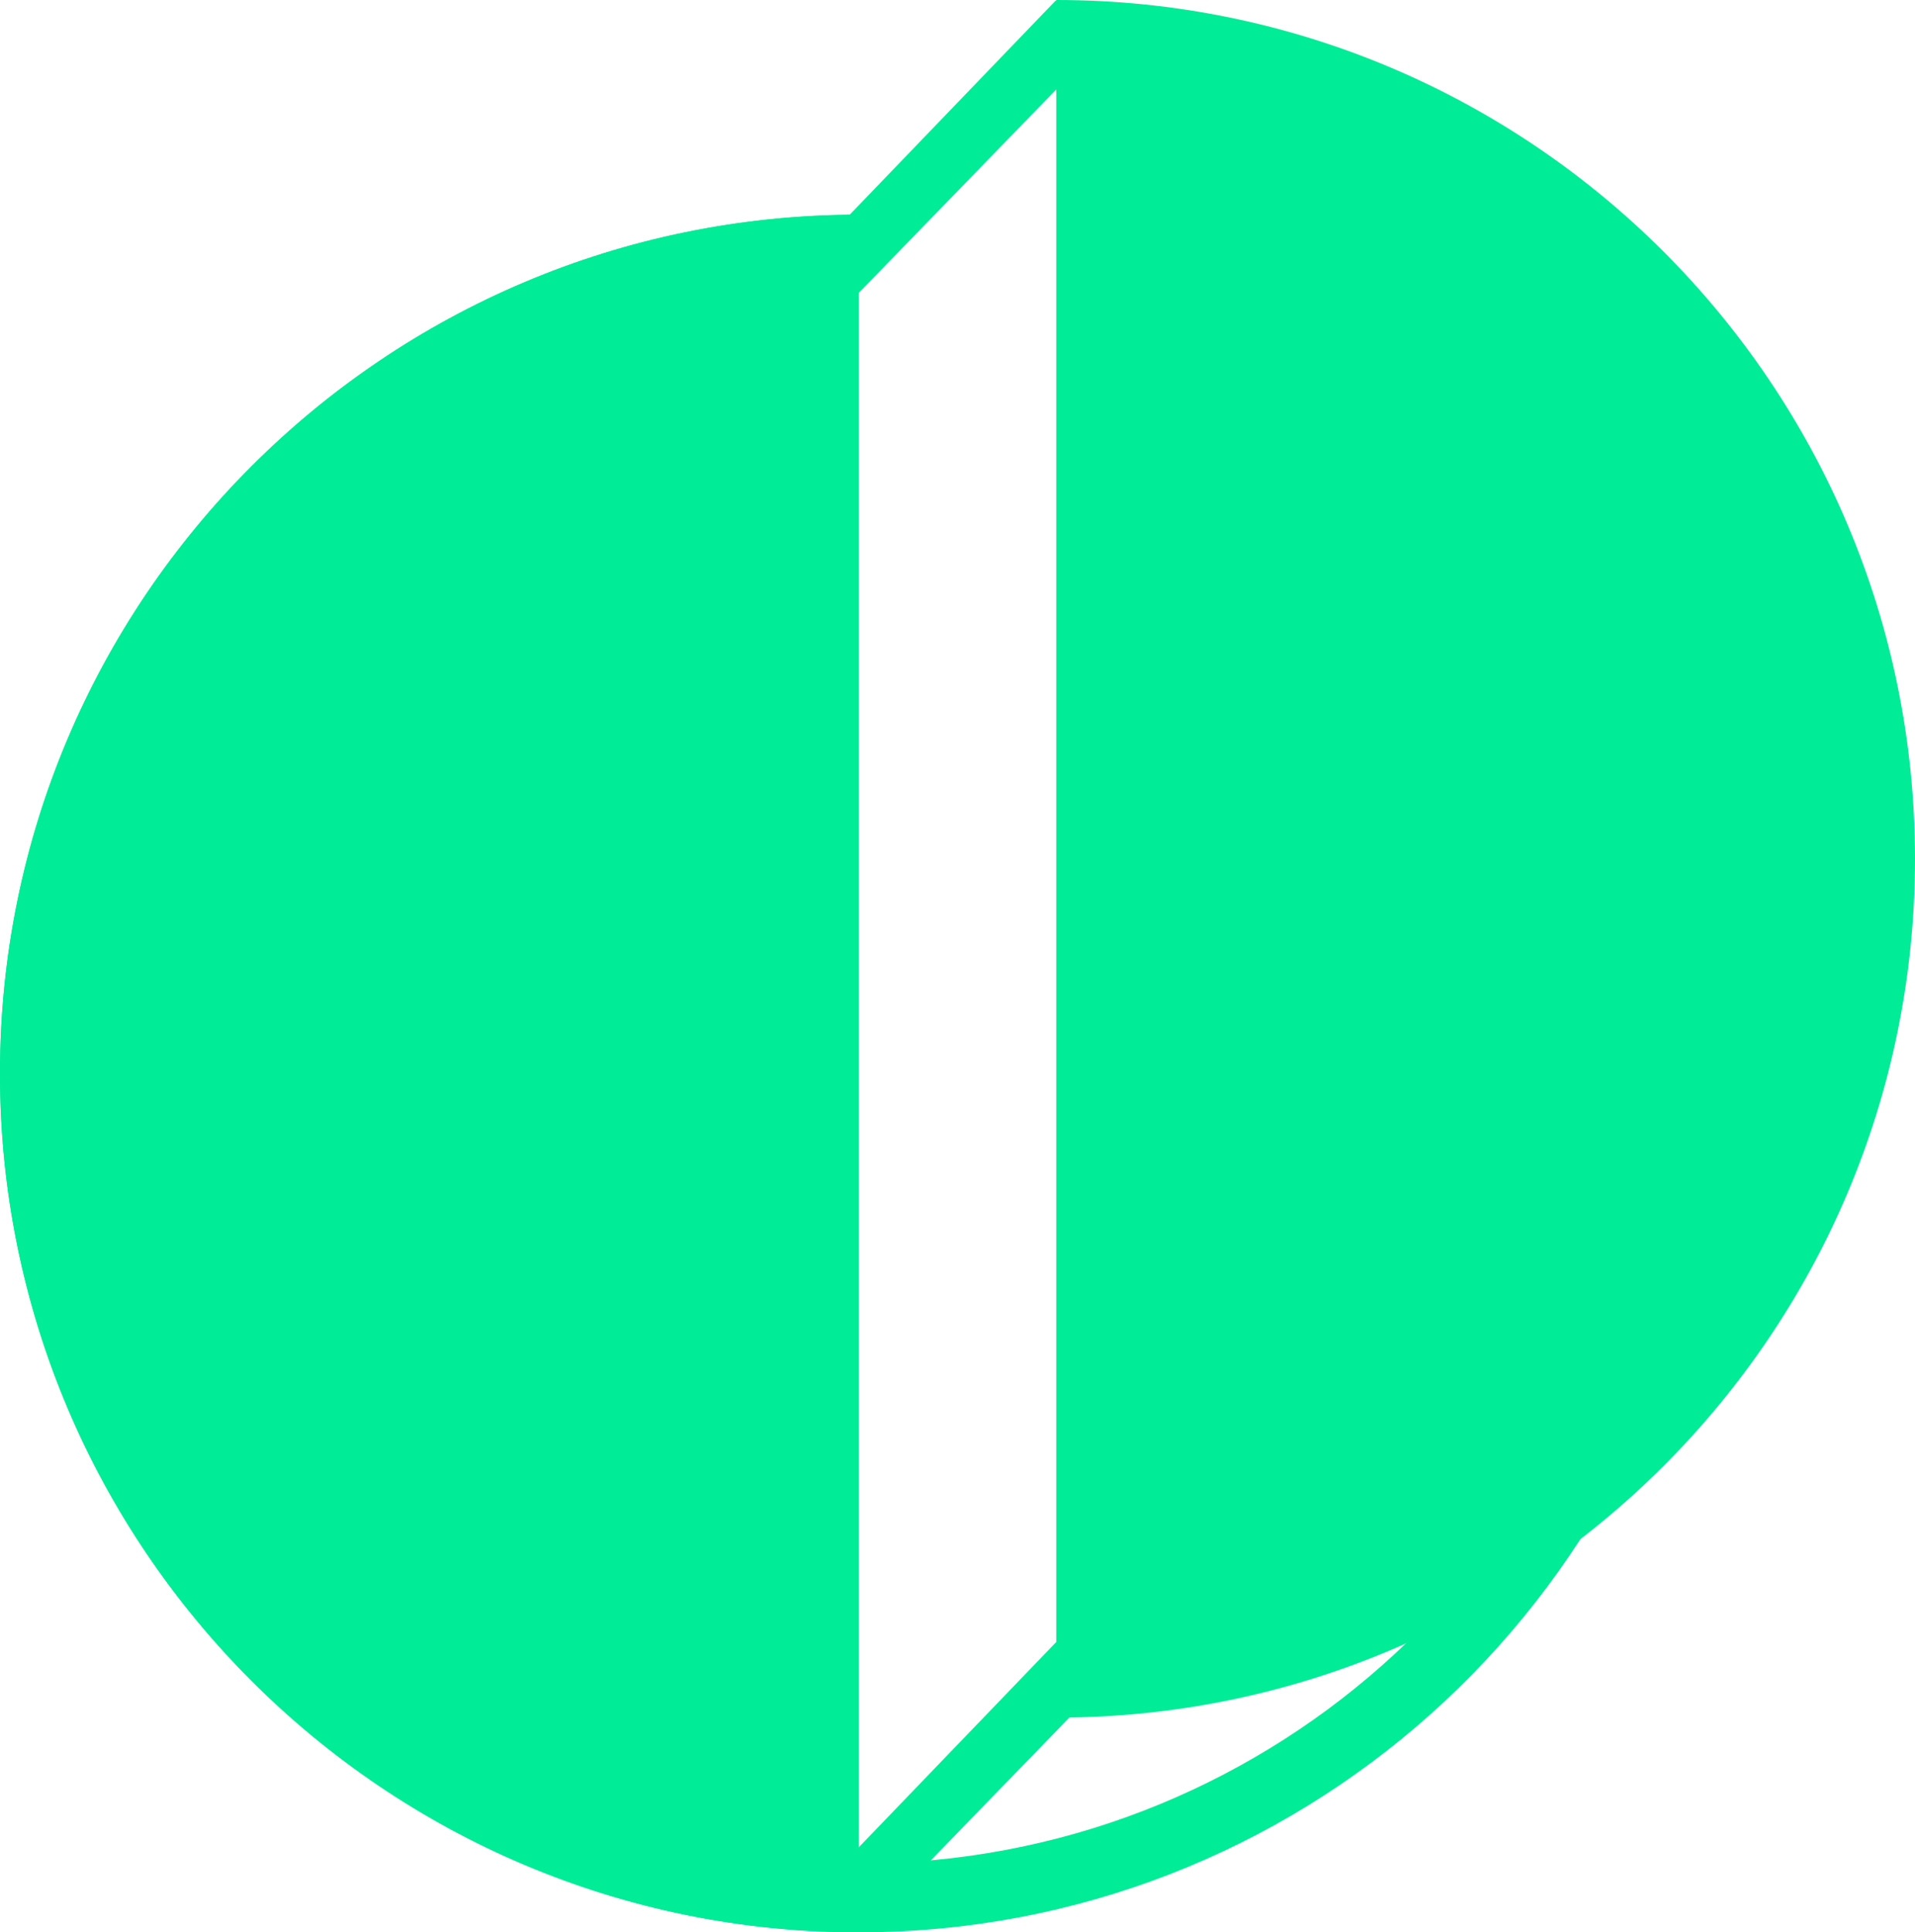 <svg width="223" height="225" viewBox="0 0 223 225" fill="none" xmlns="http://www.w3.org/2000/svg">
<path d="M100 25C44.772 25 0 69.772 0 125C0 180.228 44.772 225 100 225V25Z" fill="#00EC97"/>
<path d="M123 0C178.228 0 223 44.772 223 100C223 155.228 178.228 200 123 200V0Z" fill="#00EC97"/>
<path d="M100 25C44.772 25 0 69.772 0 125C0 180.228 44.772 225 100 225C151.167 225 193.359 186.571 199.287 137H191.224C185.344 182.14 146.743 217 100 217C49.19 217 8 175.81 8 125C8 74.19 49.19 33 100 33V25Z" fill="#00EC97"/>
<path d="M122.942 0.058L128.128 5.134L94.69 39.58L89.716 34.599L122.942 0.058Z" fill="#00EC97"/>
<path d="M128.904 185.058L134.091 190.135L101.207 224.027L95.679 219.6L128.904 185.058Z" fill="#00EC97"/>
</svg>
